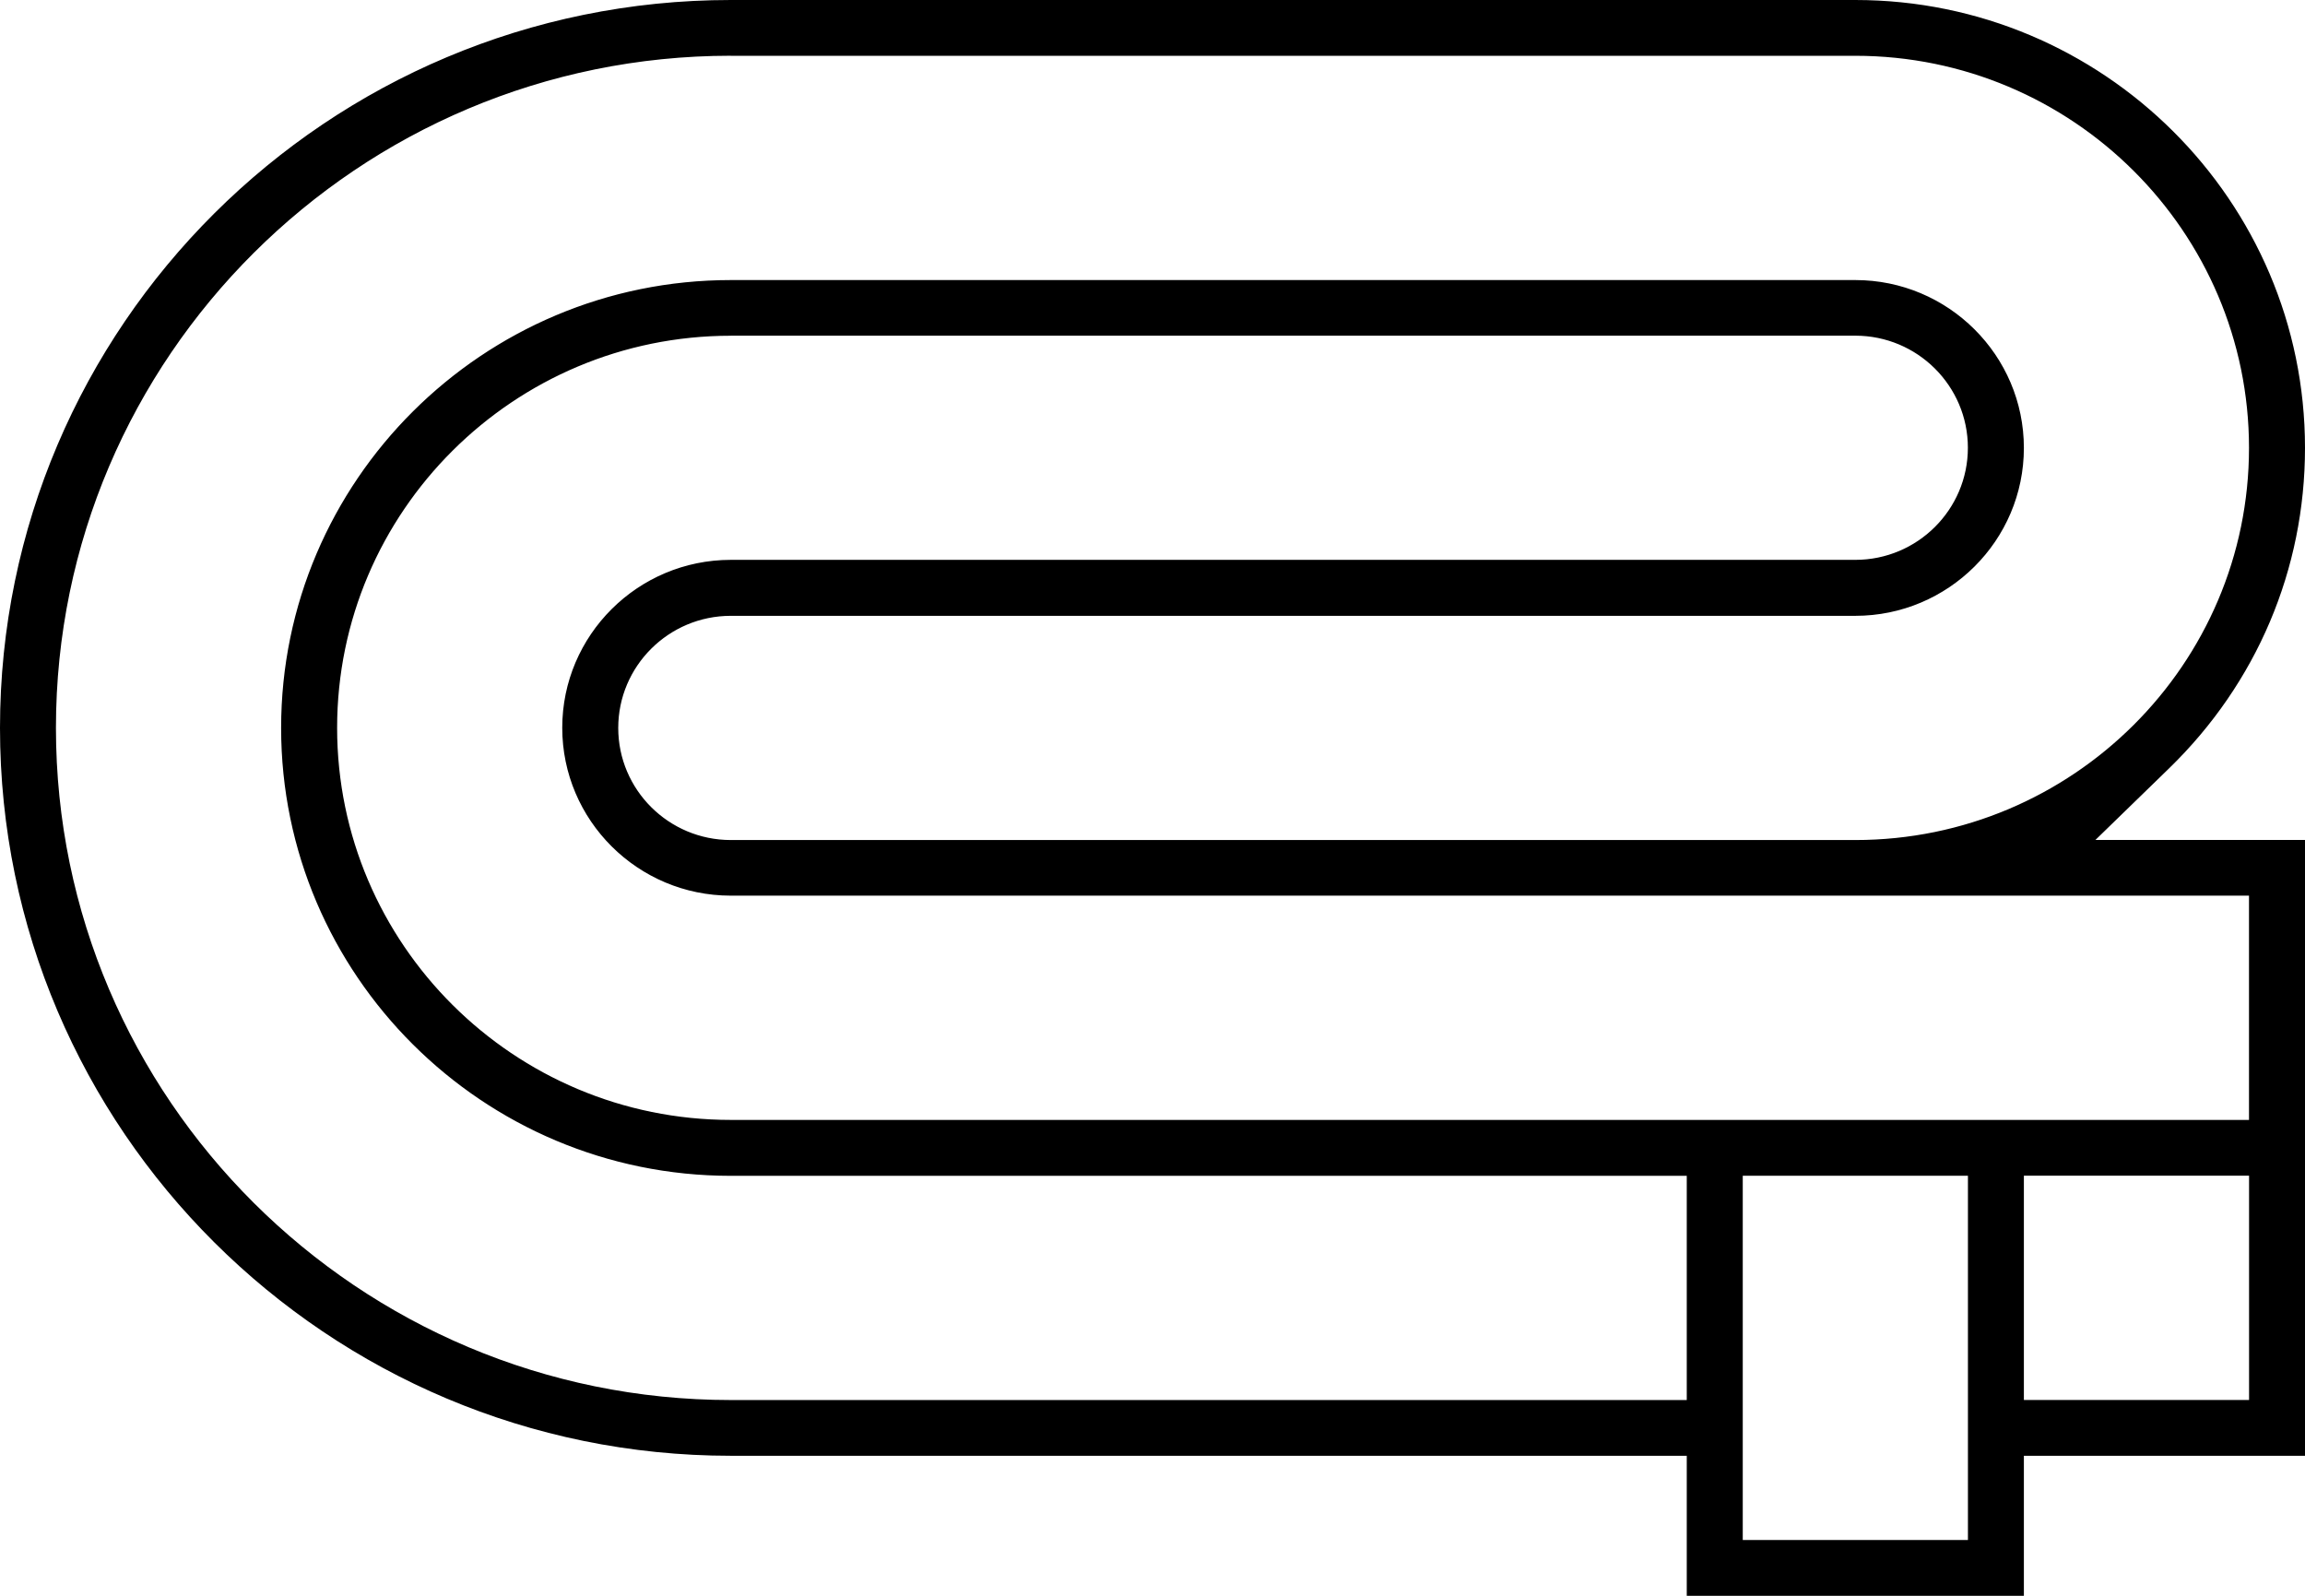<svg width="78" height="54" viewBox="0 0 78 54" fill="none" xmlns="http://www.w3.org/2000/svg">
<path id="Vector" d="M57.079 54V49.262H24.73C11.093 49.262 0 38.213 0 24.631C0 11.049 11.093 0 24.73 0H62.783C71.174 0 78 6.799 78 15.156C78 19.265 76.368 23.116 73.404 25.997L70.907 28.424H78V49.262H68.487V54H57.079ZM58.974 52.112H66.594V39.787H58.974V52.112ZM24.73 1.886C12.138 1.886 1.893 12.089 1.893 24.631C1.893 37.172 12.138 47.376 24.73 47.376H57.079V39.789H24.73C16.339 39.789 9.513 32.99 9.513 24.633C9.513 16.276 16.339 9.477 24.73 9.477H62.783C65.928 9.477 68.487 12.026 68.487 15.158C68.487 18.291 65.928 20.839 62.783 20.839H24.73C22.629 20.839 20.921 22.541 20.921 24.633C20.921 26.725 22.629 28.426 24.73 28.426H62.783C70.129 28.426 76.105 22.473 76.105 15.156C76.105 7.839 70.127 1.888 62.783 1.888H24.73V1.886ZM68.487 47.374H76.107V39.785H68.487V47.374ZM24.73 11.361C17.383 11.361 11.408 17.314 11.408 24.629C11.408 31.944 17.385 37.897 24.73 37.897H76.105V30.308H24.73C21.585 30.308 19.026 27.759 19.026 24.627C19.026 21.494 21.585 18.945 24.73 18.945H62.783C64.884 18.945 66.592 17.244 66.592 15.152C66.592 13.06 64.884 11.359 62.783 11.359H24.73V11.361Z" fill="black"/>
</svg>
